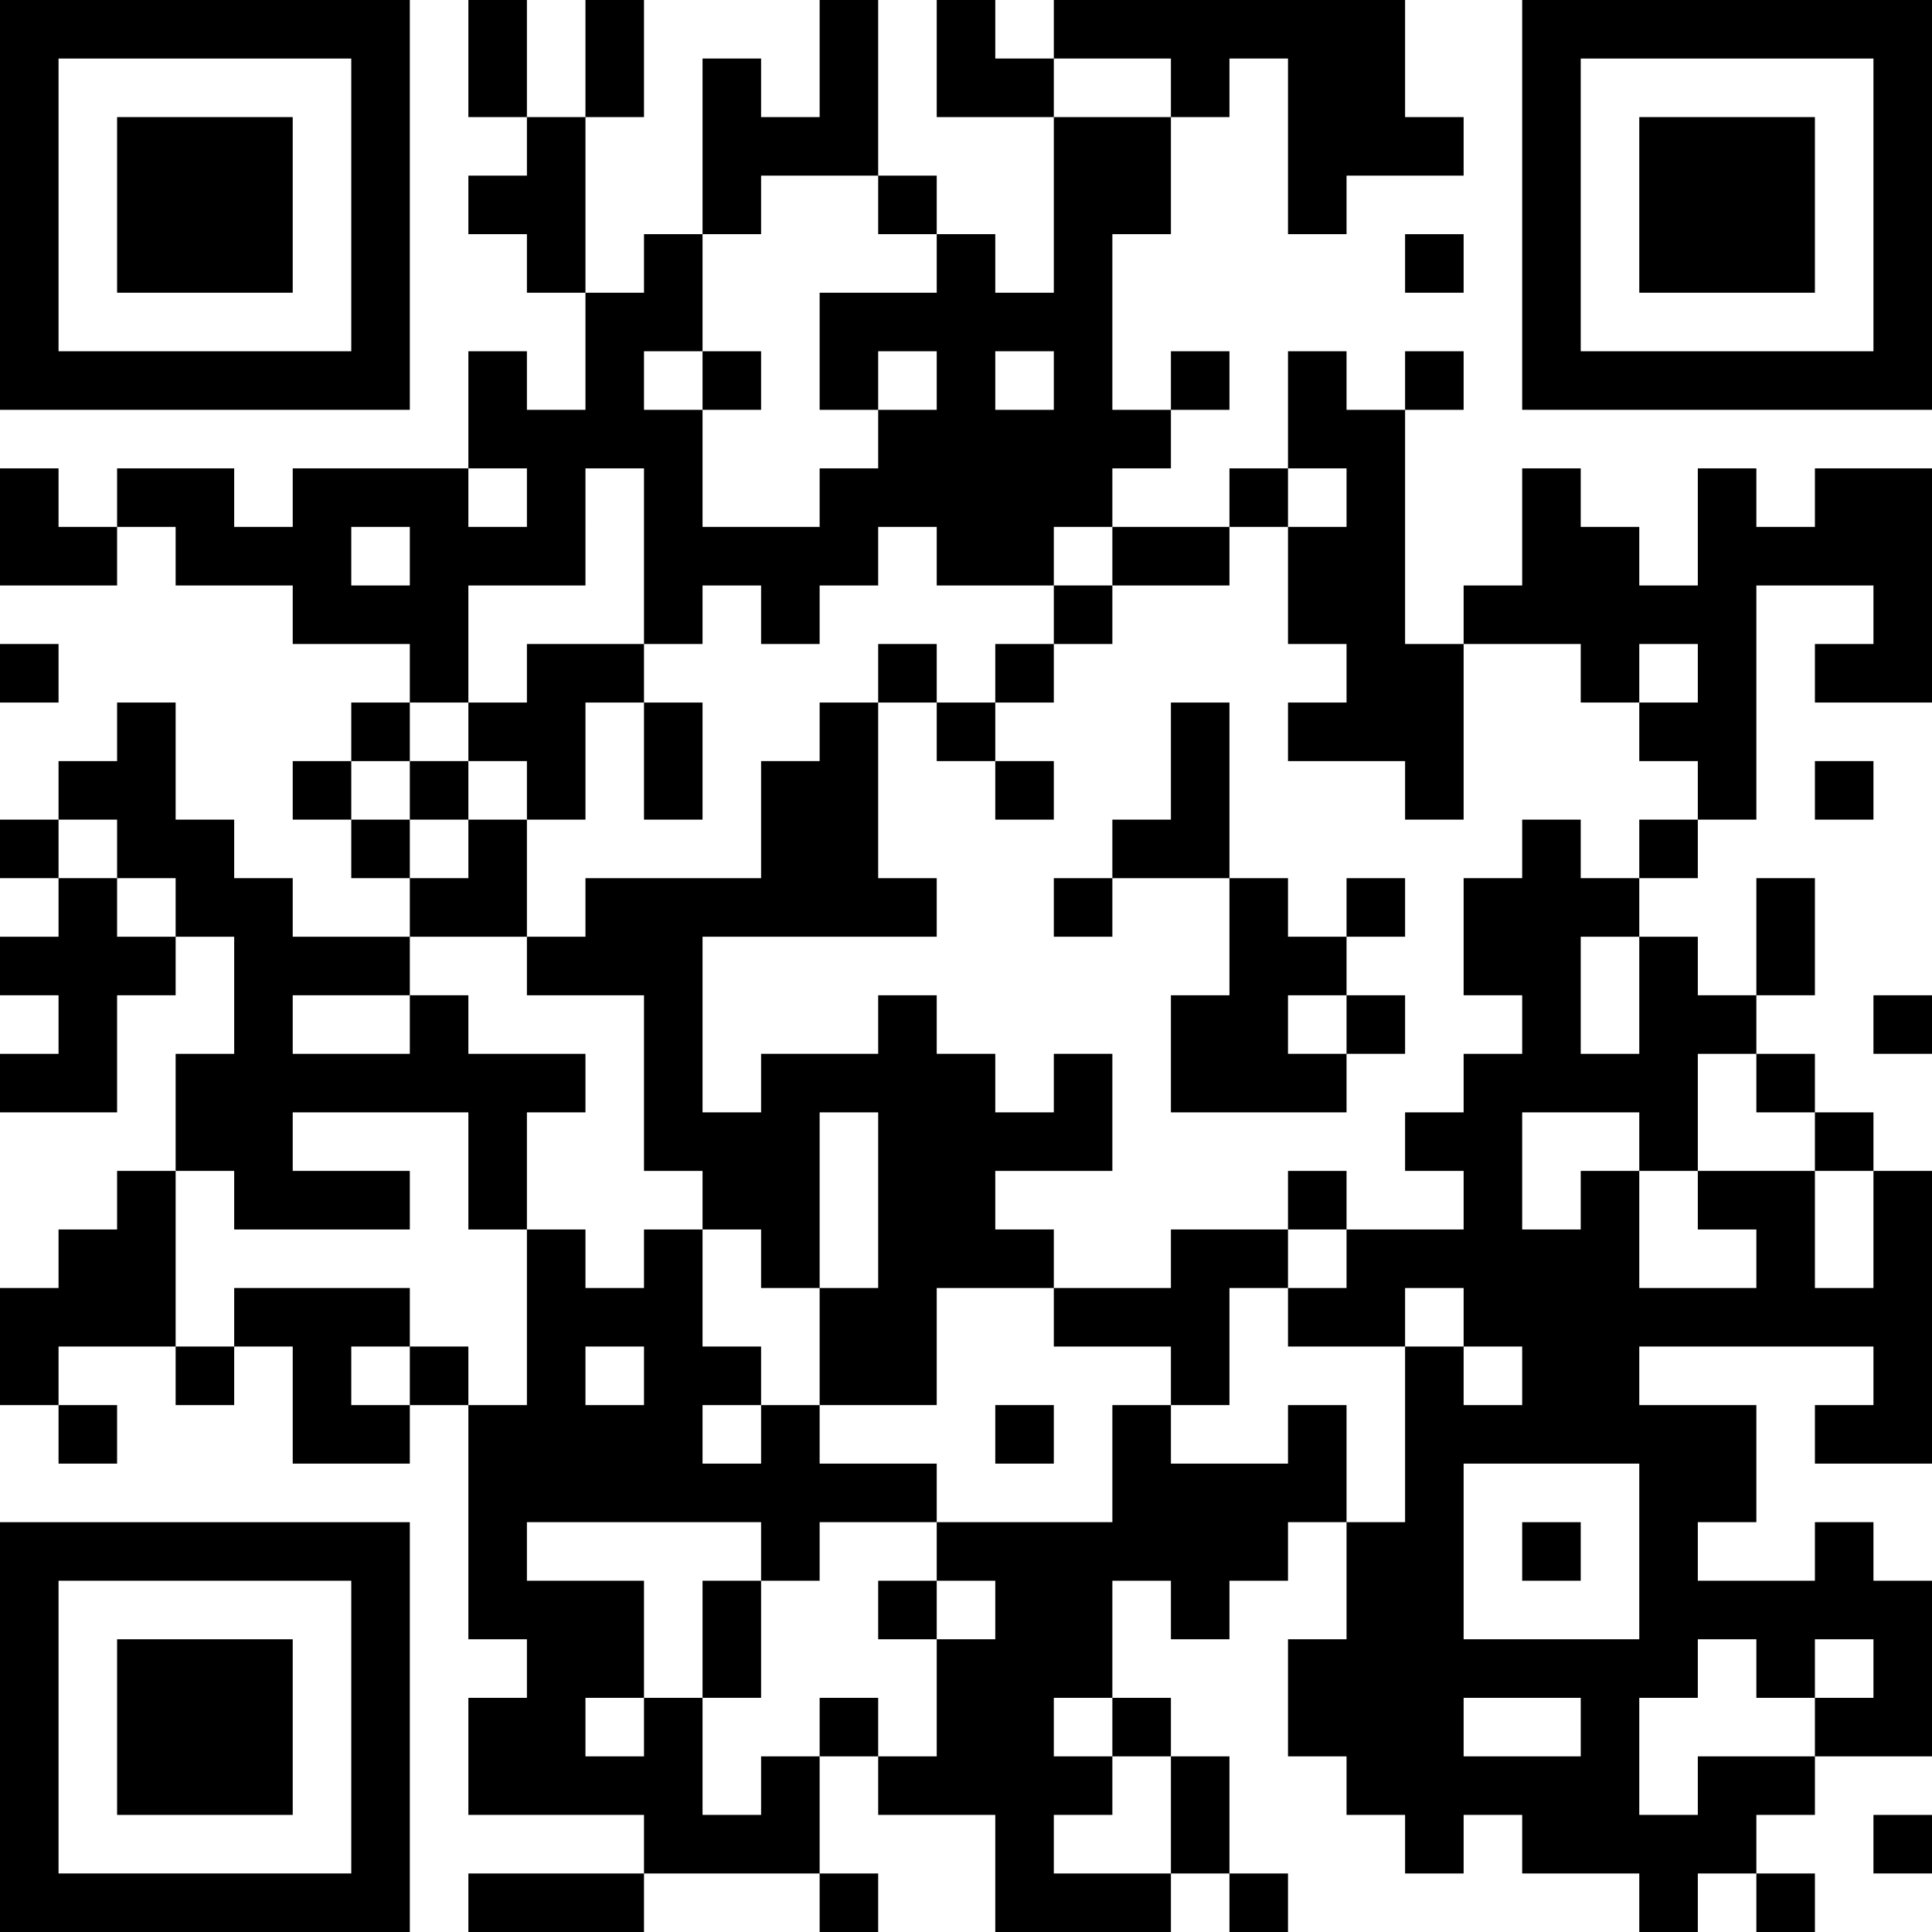 <svg xmlns="http://www.w3.org/2000/svg" width="132" height="132" viewBox="0 0 132 132"><g id="レイヤー_2" data-name="レイヤー 2"><g id="アセッツ"><path d="M16,30V44H44V16H16V30Zm24,0V40H20V20H40V30Z" transform="translate(-16 -16)"/><path d="M48,20v4h4v4H48v4h4v4h4v8H52V40H48v8H36v4H32V48H24v4H20V48H16v8h8V52h4v4h8v4h8v4H40v4H36v4h4v4h4v4H36V76H32V72H28V64H24v4H20v4H16v4h4v4H16v4h4v4H16v4h8V84h4V80h4v8H28v8H24v4H20v4H16v8h4v4h4v-4H20v-4h8v4h4v-4h4v8h8v-4h4v16h4v4H48v8H60v4H48v4H60v-4H72v4h4v-4H72v-8h4v4h8v8H96v-4h4v4h4v-4h-4v-8H96v-4H92v-8h4v4h4v-4h4v-4h4v8h-4v8h4v4h4v4h4v-4h4v4h8v4h4v-4h4v4h4v-4h-4v-4h4v-4h8V124h-4v-4h-4v4h-8v-4h4v-8h-8v-4h16v4h-4v4h8V96h-4V92h-4V88h-4V84h4V76h-4v8h-4V80h-4V76h4V72h4V56h8v4h-4v4h8V48h-8v4h-4V48h-4v8h-4V52h-4V48h-4v8h-4v4h-4V44h4V40h-4v4h-4V40h-4v8h-4v4H92V48h4V44h4V40H96v4H92V32h4V24h4V20h4V32h4V28h8V24h-4V16H88v4H84V16H80v8h8V36H84V32H80V28H76V16H72v8H68V20H64V32H60v4H56V24h4V16H56v8H52V16H48v4Zm48,2v2H88V20h8v2ZM76,30v2h4v4H72v8h4V40h4v4H76v4H72v4H64V44H60V40h4V32h4V28h8v2ZM88,42v2H84V40h4v2ZM52,50v2H48V48h4v2Zm8,4v6h4V56h4v4h4V56h4V52h4v4h8V52h4v4h8V52h4V48h4v4h-4v8h4v4h-4v4h8v4h4V60h8v4h4V60h4v4h-4v4h4v4h-4v4h-4V72h-4v4h-4v8h4v4h-4v4h-4v4h4v4h-8v4h-4v4h8v-4h4v4h4v4h-4v-4h-4v12h-4v-8h-4v4H96v-4H92v8H80v4h4v4H80v8H76v-4H72v4H68v4H64v-8H60v4H56v-4h4v-8H52v-4H68v4h4v-4h8v-4H72v-4H68v4H64v-4h4v-4H64v-8H60v4H56v-4H52v12H48v-4H44v4H40v-4h4v-4H32v4H28V96h4v4H44V96H36V92H48v8h4V92h4V88H48V84H44v4H36V84h8V80h8V72H48v4H44V72H40V68h4V64h4V56h8V48h4v6ZM44,54v2H40V52h4v2ZM24,74v2h4v4H24V76H20V72h4v2ZM128,84v4h-4V80h4v4Zm8,6v2h4v4h4v8h-4V96h-8v4h4v4h-8V96h-4v4h-4V92h8v4h4V88h4v2ZM60,110v2H56v-4h4v2Zm68,12v6H116V116h12v6Zm8,8v2h4v-4h4v4h-4v4h-8v4h-4v-8h4v-4h4v2Zm-44,4v2h4v8H88v-4h4v-4H88v-4h4v2Zm32,0v2h-8v-4h8v2Z" transform="translate(-16 -16)"/><path d="M120,30V44h28V16H120V30Zm24,0V40H124V20h20V30Z" transform="translate(-16 -16)"/><polygon points="96 18 96 20 98 20 100 20 100 18 100 16 98 16 96 16 96 18 96 18"/><polygon points="0 46 0 48 2 48 4 48 4 46 4 44 2 44 0 44 0 46 0 46"/><polygon points="124 54 124 56 126 56 128 56 128 54 128 52 126 52 124 52 124 54 124 54"/><polygon points="128 70 128 72 130 72 132 72 132 70 132 68 130 68 128 68 128 70 128 70"/><path d="M16,134v14H44V120H16v14Zm24,0v10H20V124H40v10Z" transform="translate(-16 -16)"/><polygon points="128 126 128 128 130 128 132 128 132 126 132 124 130 124 128 124 128 126 128 126"/><polygon points="8 14 8 20 14 20 20 20 20 14 20 8 14 8 8 8 8 14 8 14"/><polygon points="48 26 48 28 50 28 52 28 52 26 52 24 50 24 48 24 48 26 48 26"/><path d="M88,58v2H84v4H80V60H76v4H72v4H68v8H56v4H52v4h8V96h4v4h4v4h4v8h8v-8h8v4h8v4h4v-8h4v-4h4V96h-4v4H96v4H88v-4H84V96h8V88H88v4H84V88H80V84H76v4H68v4H64V80H80V76H76V64h4v4h4v4h4V68H84V64h4V60h4V56H88v2ZM76,98v6H72V92h4v6Z" transform="translate(-16 -16)"/><polygon points="36 46 36 48 34 48 32 48 32 50 32 52 30 52 28 52 28 54 28 56 30 56 32 56 32 54 32 52 34 52 36 52 36 54 36 56 38 56 40 56 40 52 40 48 42 48 44 48 44 52 44 56 46 56 48 56 48 52 48 48 46 48 44 48 44 46 44 44 40 44 36 44 36 46 36 46"/><path d="M96,68v4H92v4H88v4h4V76h8v8H96v8h12V88h4V84h-4V80h4V76h-4v4h-4V76h-4V64H96v4Zm12,18v2h-4V84h4v2Z" transform="translate(-16 -16)"/><polygon points="68 98 68 100 70 100 72 100 72 98 72 96 70 96 68 96 68 98 68 98"/><polygon points="48 112 48 116 50 116 52 116 52 112 52 108 50 108 48 108 48 112 48 112"/><polygon points="60 110 60 112 62 112 64 112 64 110 64 108 62 108 60 108 60 110 60 110"/><polygon points="104 106 104 108 106 108 108 108 108 106 108 104 106 104 104 104 104 106 104 106"/><polygon points="112 14 112 20 118 20 124 20 124 14 124 8 118 8 112 8 112 14 112 14"/><polygon points="8 118 8 124 14 124 20 124 20 118 20 112 14 112 8 112 8 118 8 118"/></g></g></svg>